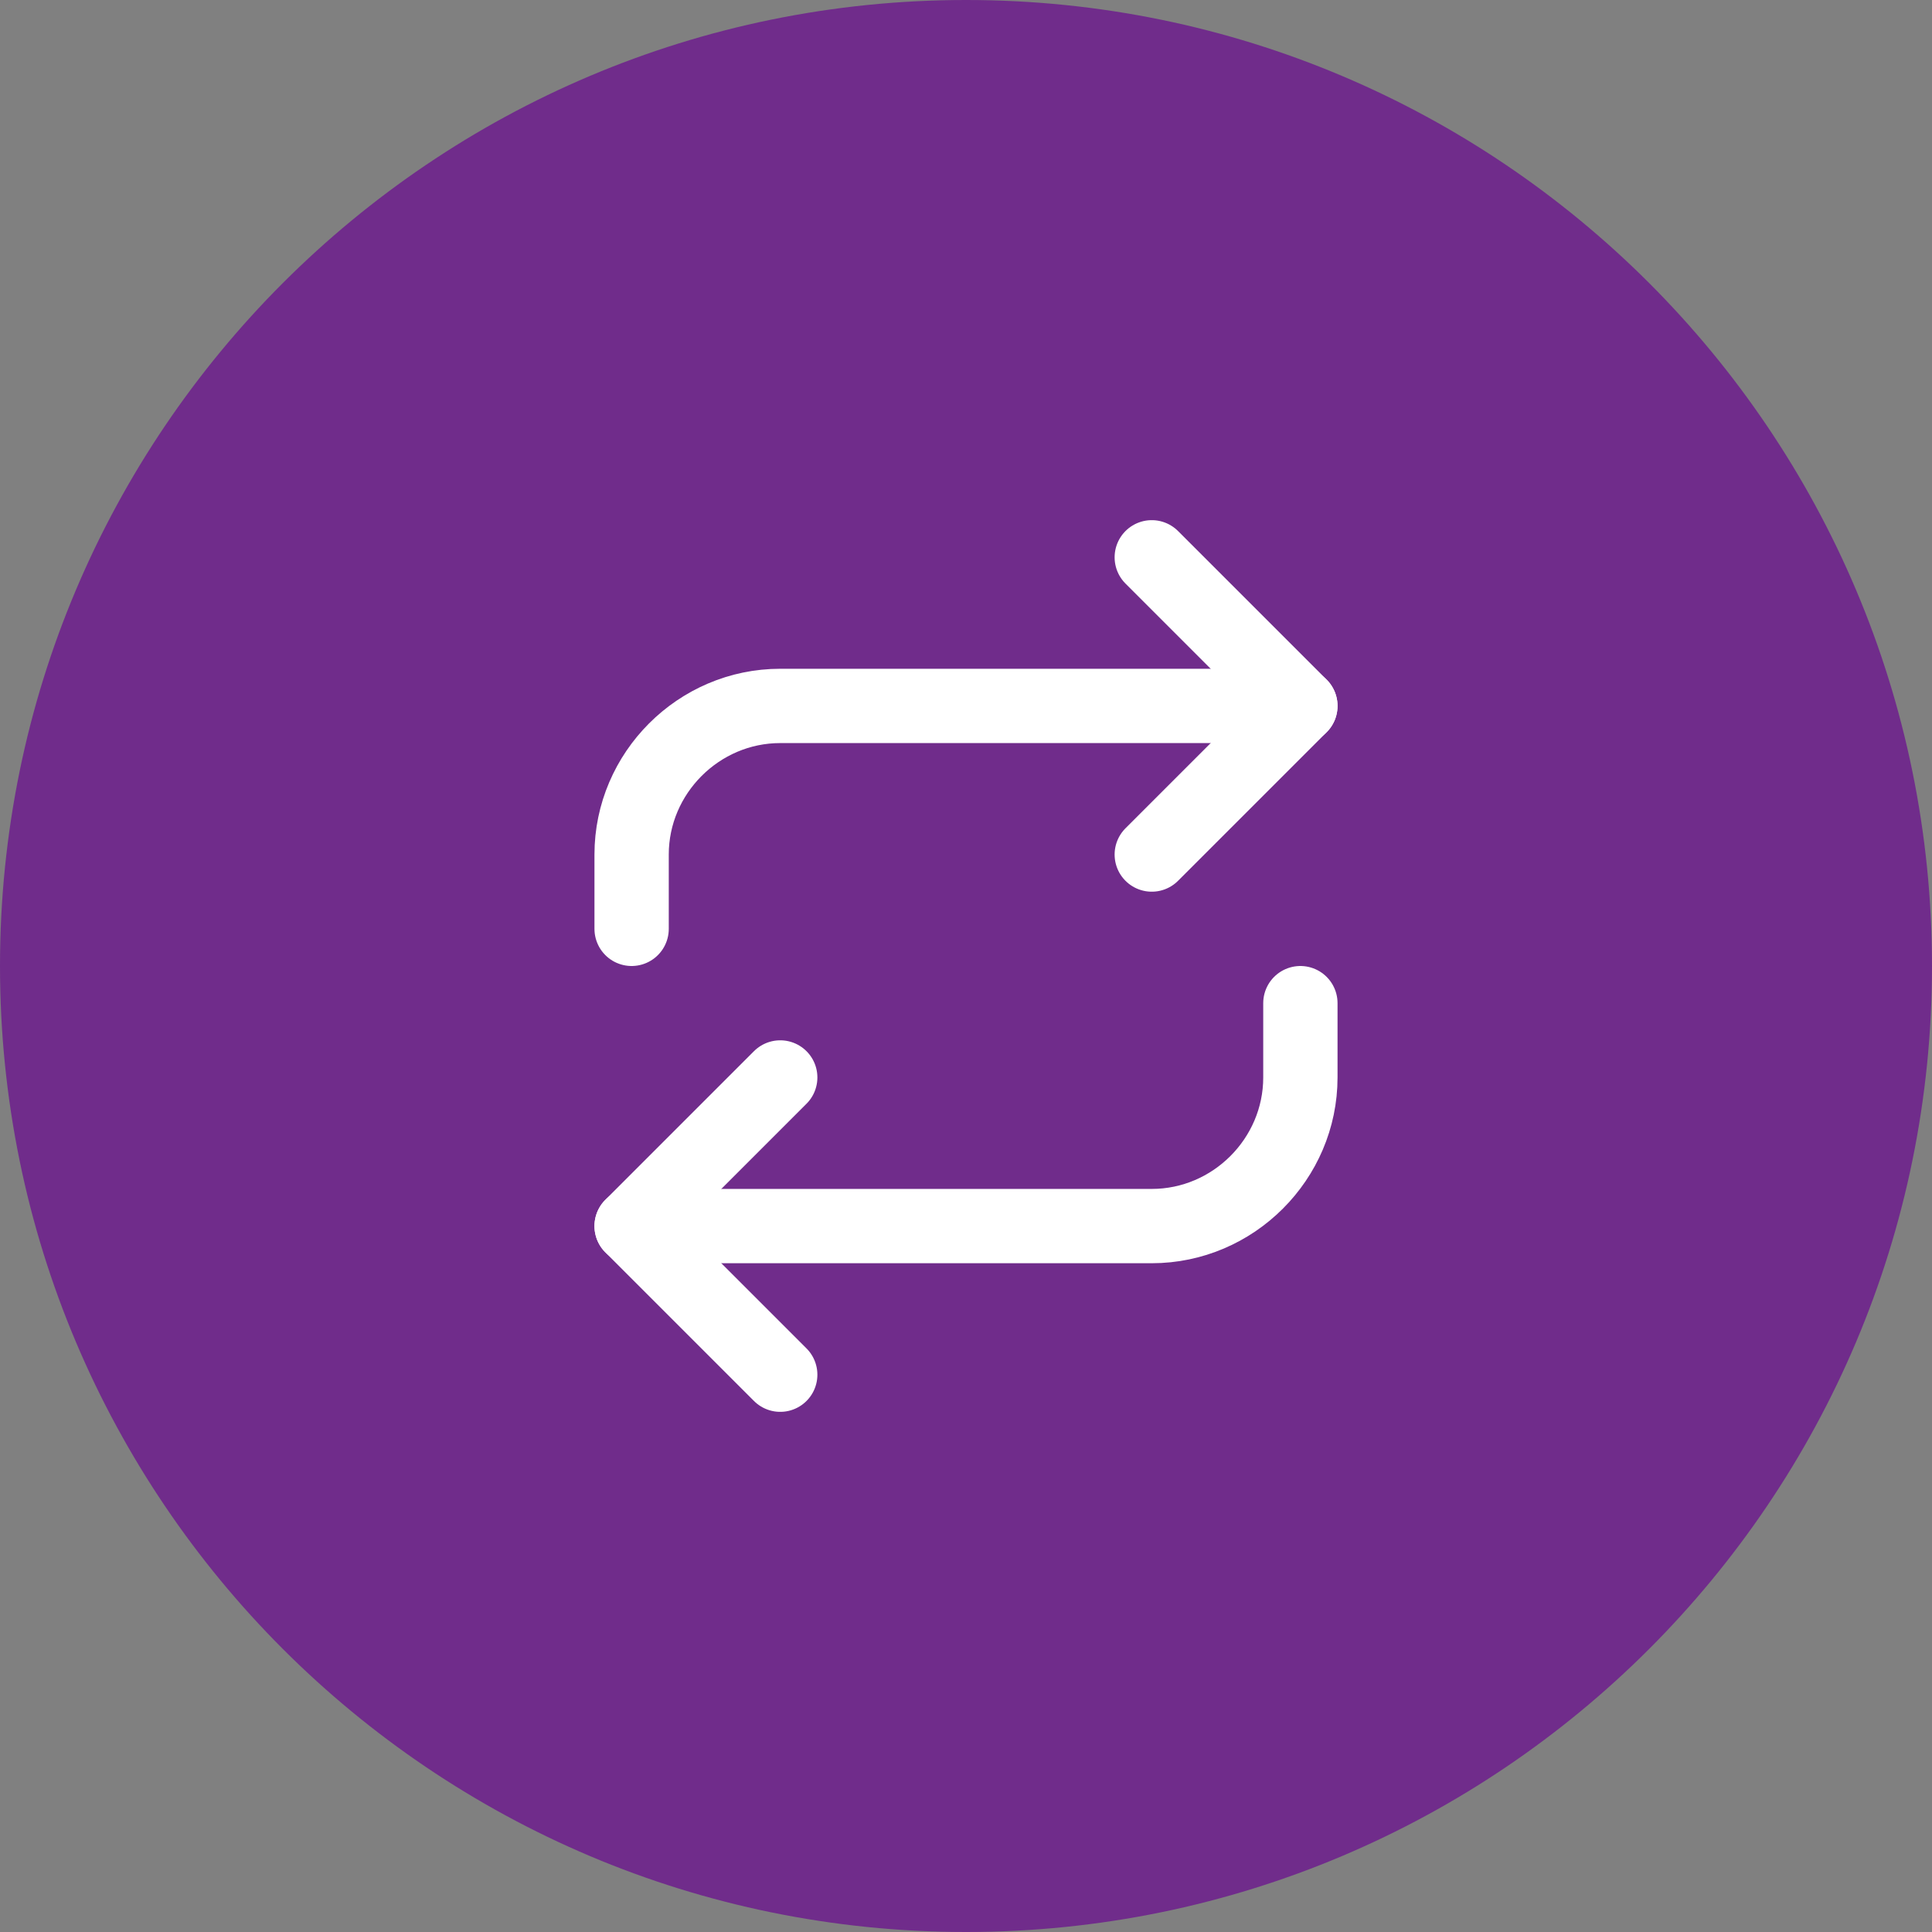 <?xml version="1.0" encoding="UTF-8" standalone="no"?><!DOCTYPE svg PUBLIC "-//W3C//DTD SVG 1.1//EN" "http://www.w3.org/Graphics/SVG/1.1/DTD/svg11.dtd"><svg width="100%" height="100%" viewBox="0 0 52 52" version="1.1" xmlns="http://www.w3.org/2000/svg" xmlns:xlink="http://www.w3.org/1999/xlink" xml:space="preserve" xmlns:serif="http://www.serif.com/" style="fill-rule:evenodd;clip-rule:evenodd;stroke-linecap:round;stroke-linejoin:round;"><rect x="0" y="0" width="52" height="52" fill="#808080" stroke="none"/><path d="M52,26c0,-14.359 -11.641,-26 -26,-26c0,0 0,0 0,0c-14.359,0 -26,11.641 -26,26c0,0 0,0 0,0c0,14.359 11.641,26 26,26c0,0 0,0 0,0c14.359,0 26,-11.641 26,-26c0,0 0,0 0,0Z" style="fill:#702c8b;"/><clipPath id="_clip1"><path d="M52,26c0,-14.359 -11.641,-26 -26,-26c0,0 0,0 0,0c-14.359,0 -26,11.641 -26,26c0,0 0,0 0,0c0,14.359 11.641,26 26,26c0,0 0,0 0,0c14.359,0 26,-11.641 26,-26c0,0 0,0 0,0Z"/></clipPath><g clip-path="url(#_clip1)"><rect x="14" y="14" width="24" height="24" style="fill:none;"/><clipPath id="_clip2"><rect x="14" y="14" width="24" height="24"/></clipPath><g clip-path="url(#_clip2)"><path d="M31,15l4,4l-4,4" style="fill:none;stroke:#fff;stroke-width:2px;"/><path d="M17,25l0,-2c0,-2.194 1.806,-4 4,-4l14,0" style="fill:none;stroke:#fff;stroke-width:2px;"/><path d="M21,37l-4,-4l4,-4" style="fill:none;stroke:#fff;stroke-width:2px;"/><path d="M35,27l0,2c0,2.194 -1.806,4 -4,4l-14,0" style="fill:none;stroke:#fff;stroke-width:2px;"/></g></g></svg>